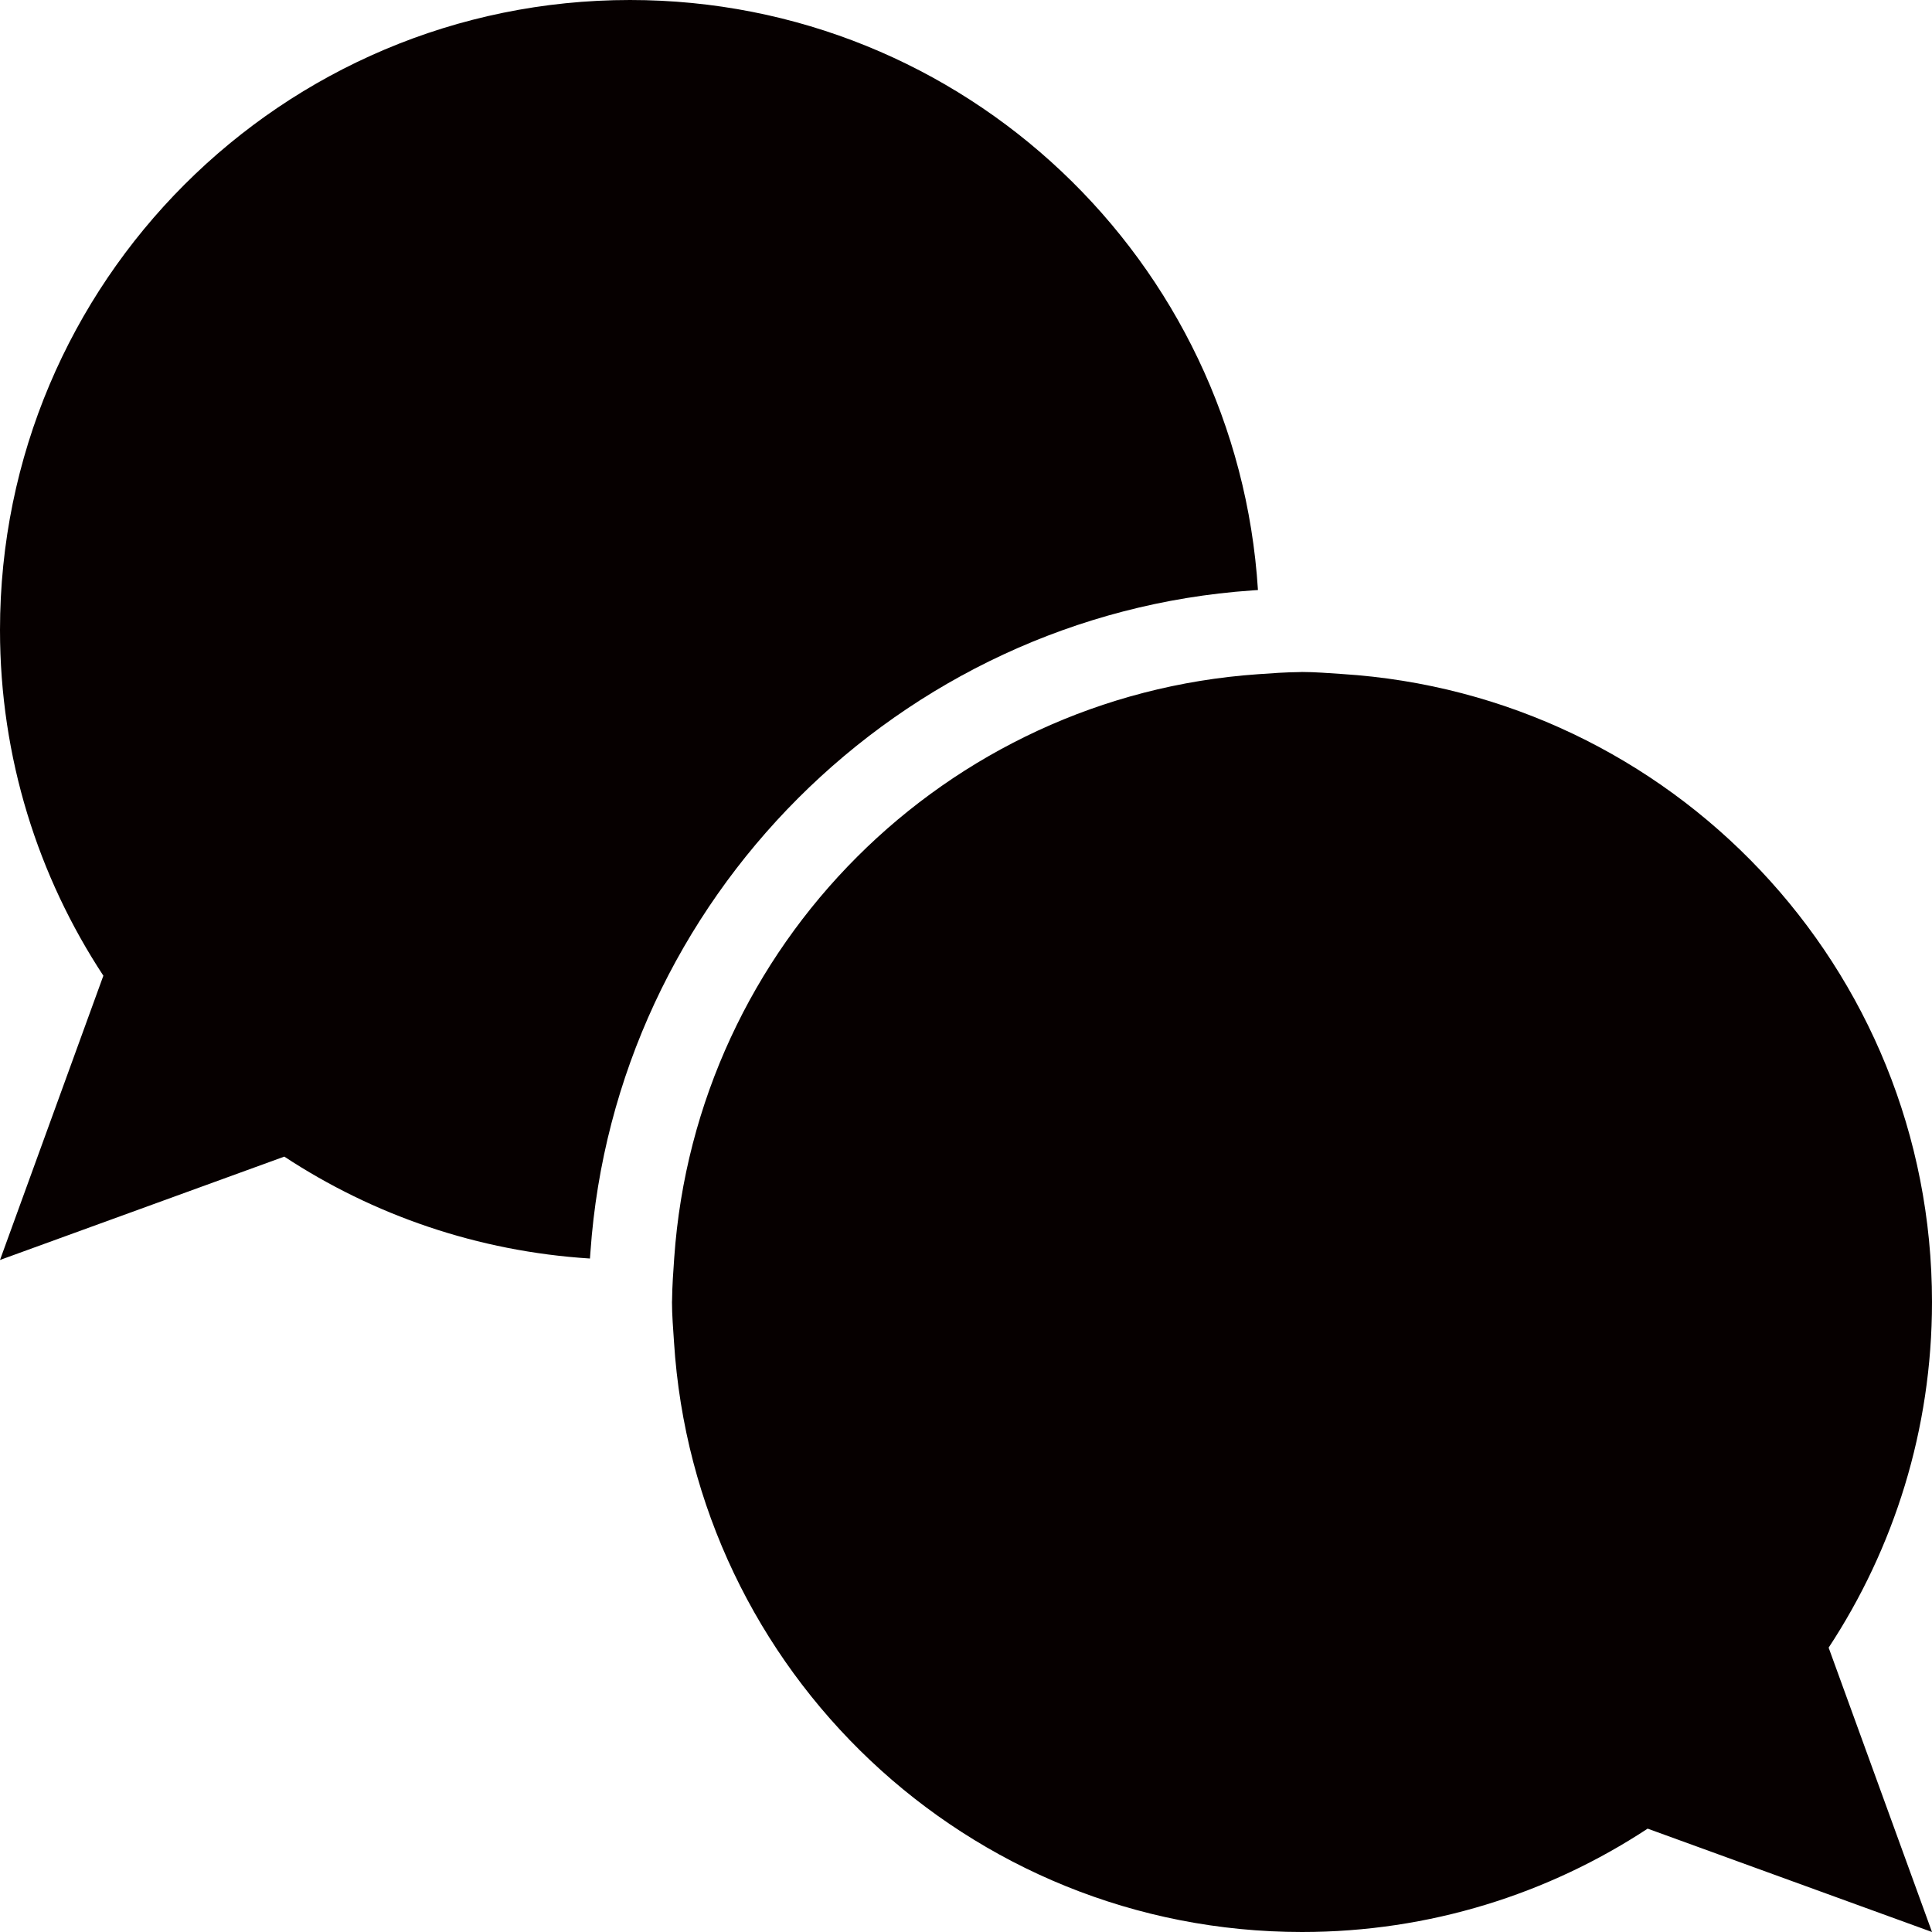 <?xml version="1.0" encoding="utf-8"?>
<!-- Generator: Adobe Illustrator 15.1.0, SVG Export Plug-In . SVG Version: 6.00 Build 0)  -->
<!DOCTYPE svg PUBLIC "-//W3C//DTD SVG 1.1//EN" "http://www.w3.org/Graphics/SVG/1.1/DTD/svg11.dtd">
<svg version="1.1" id="레이어_1" xmlns="http://www.w3.org/2000/svg" xmlns:xlink="http://www.w3.org/1999/xlink" x="0px"
	 y="0px" width="44px" height="44px" viewBox="0 0 44 44" enable-background="new 0 0 44 44" xml:space="preserve">
<path fill="#060000" d="M6.475,26.341c2.021,1.33,4.401,2.159,6.961,2.321c0-0.006,0-0.013,0.001-0.018l0.01-0.133
	c0.559-8.029,7.036-14.506,15.064-15.064l0.131-0.009c0.003-0.001,0.005-0.001,0.007-0.001C28.178,5.939,21.964,0,14.348,0
	C6.424,0,0,6.424,0,14.348c0,2.908,0.868,5.612,2.354,7.873L0,28.695L6.475,26.341z"/>
<path fill="#060000" d="M30.563,15.35c-0.302-0.019-0.603-0.046-0.91-0.046c-0.015,0-0.03,0.002-0.046,0.002
	c-0.324,0.003-0.643,0.026-0.961,0.049c-7.118,0.496-12.795,6.172-13.291,13.291c-0.022,0.319-0.046,0.638-0.049,0.962
	c0,0.015-0.002,0.03-0.002,0.045c0,0.308,0.027,0.608,0.046,0.91C15.822,38.061,22.036,44,29.652,44
	c2.907,0,5.612-0.868,7.872-2.354L44,44l-2.354-6.476C43.132,35.265,44,32.56,44,29.652C44,22.036,38.061,15.823,30.563,15.35z"/>
</svg>
